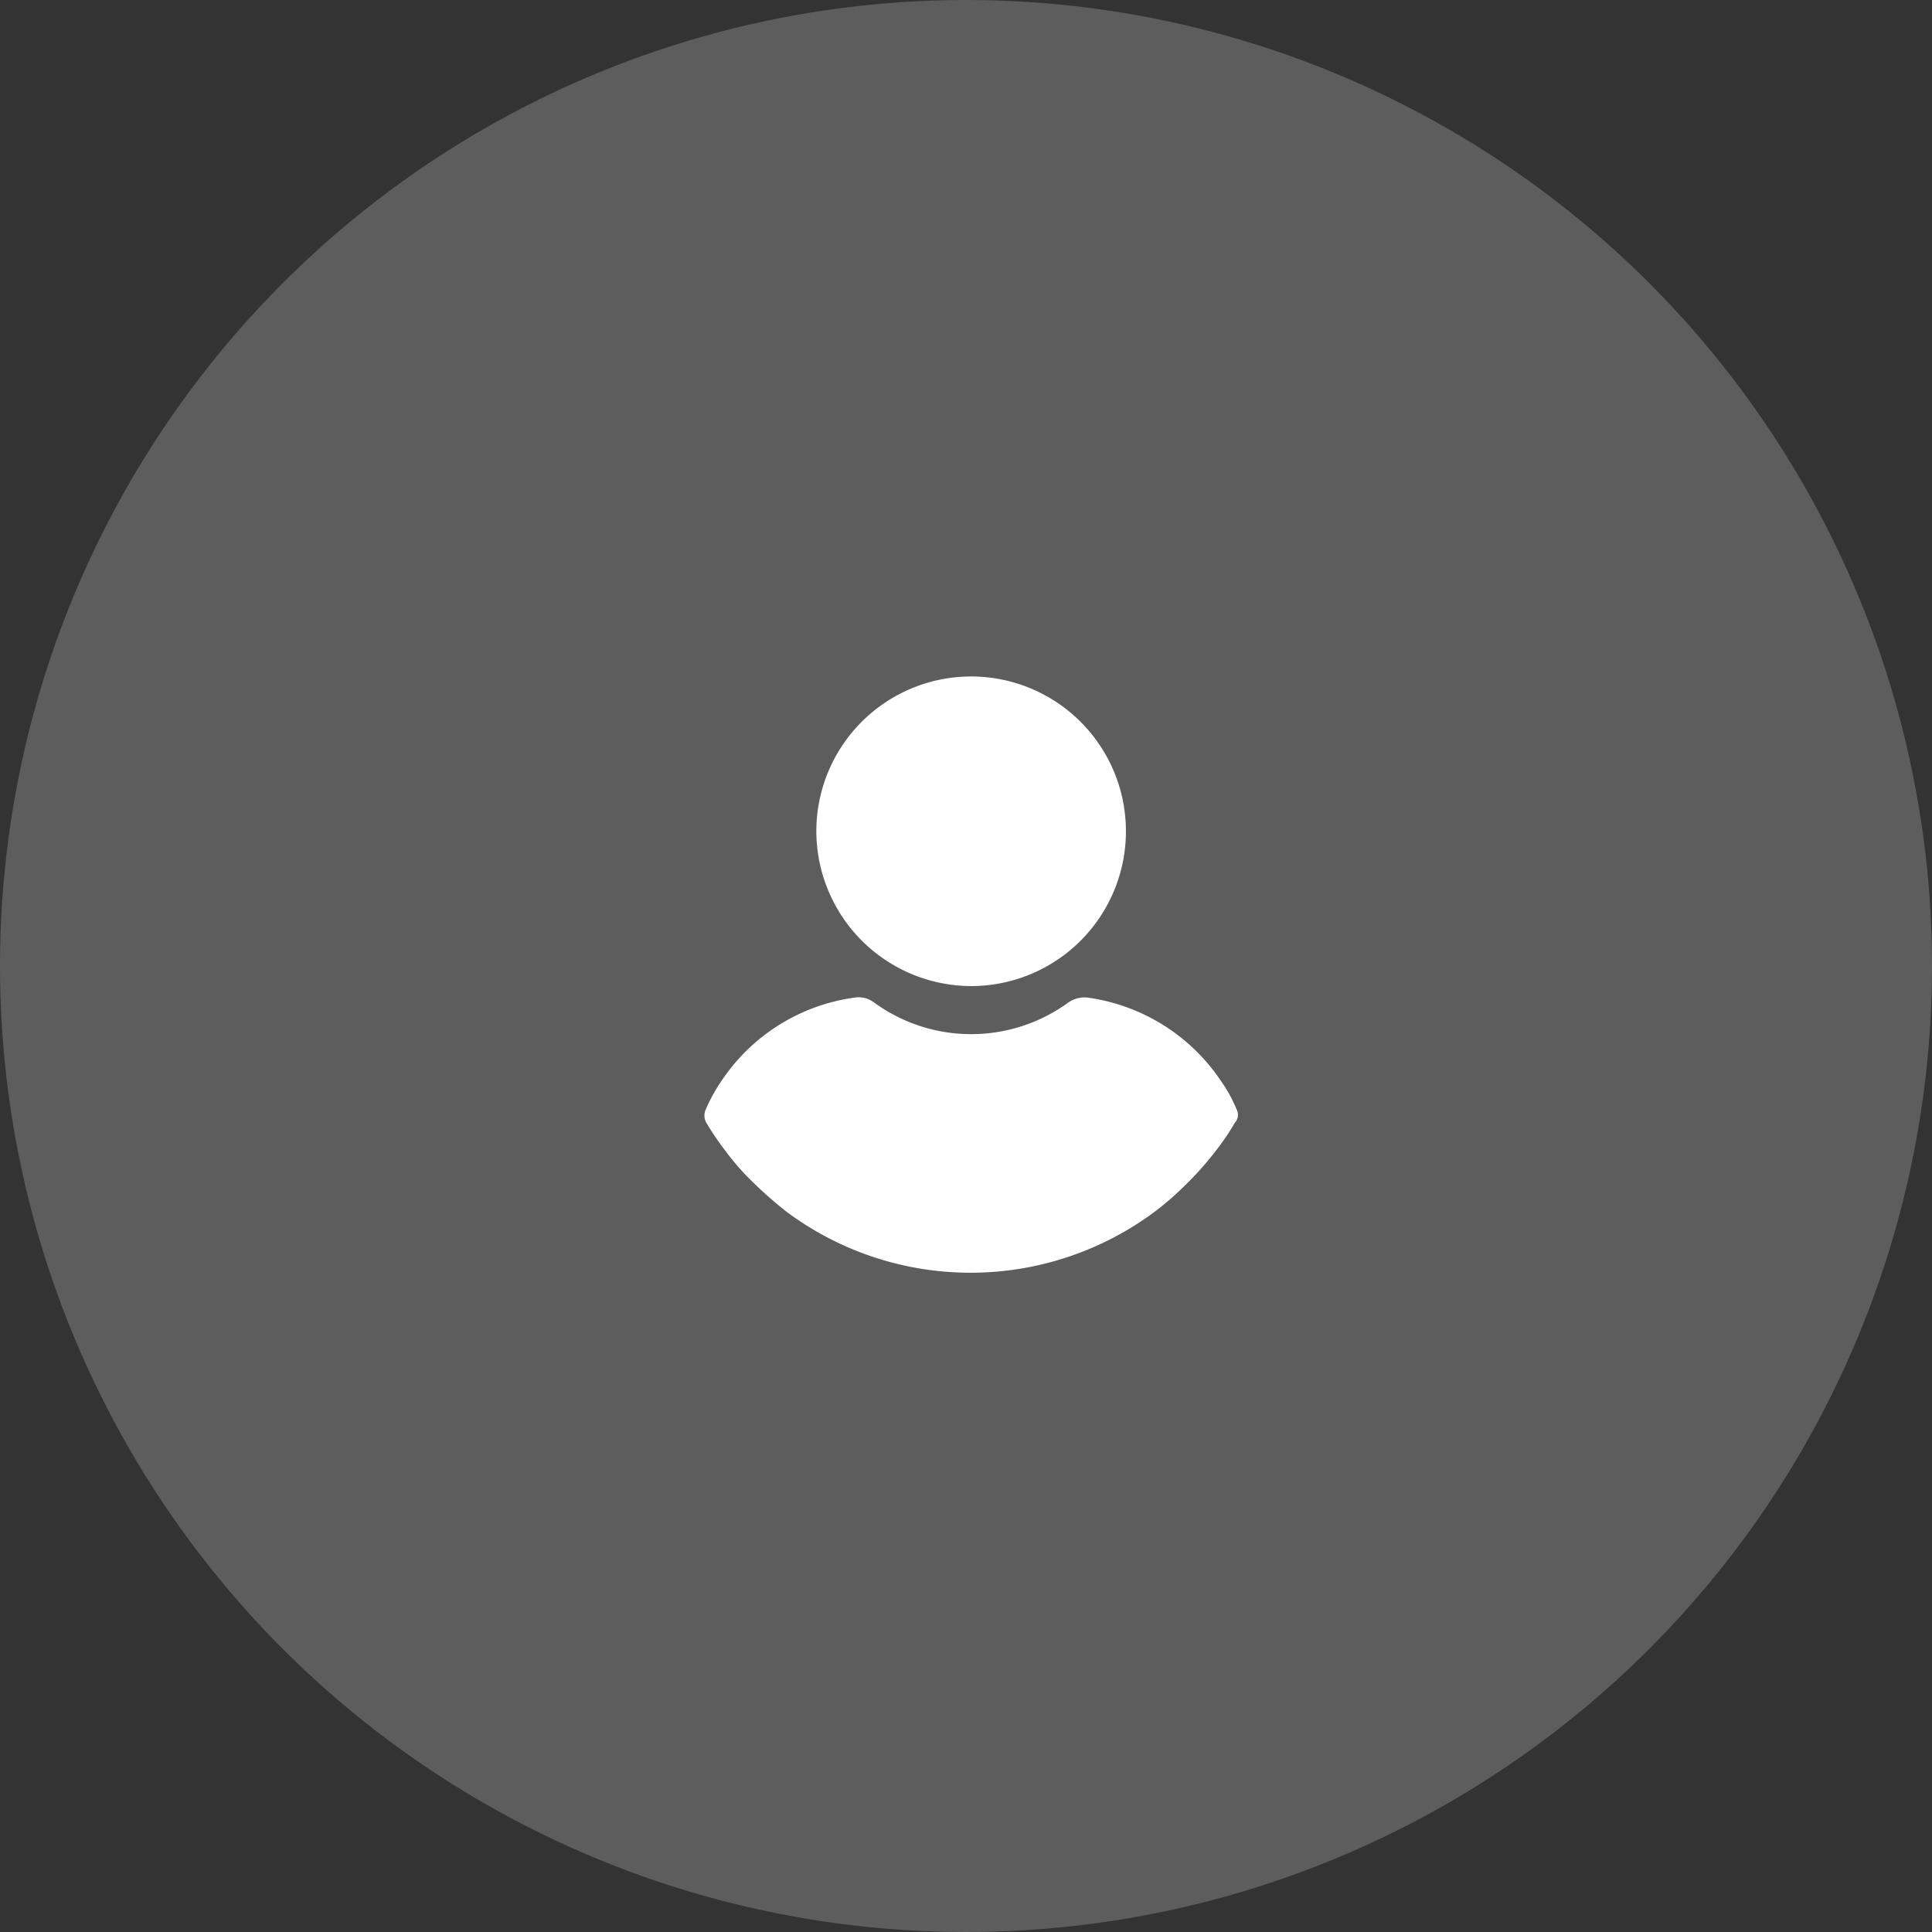 <?xml version="1.0" encoding="UTF-8"?> <svg xmlns="http://www.w3.org/2000/svg" width="90" height="90" viewBox="0 0 90 90"><rect x="0" y="0" width="90" height="90" fill="#333333" stroke="none"/><g transform="translate(-1033 -3369)"><circle cx="45" cy="45" r="45" transform="translate(1033 3369)" fill="#fff" opacity="0.21"></circle><g transform="translate(1016.075 3374.913)"><path d="M143.57,40.022a7.211,7.211,0,1,0-7.211-7.211A7.23,7.23,0,0,0,143.57,40.022Z" transform="translate(-81.406)" fill="#fff"></path><path d="M74.539,278.687a6.717,6.717,0,0,0-.724-1.323,8.963,8.963,0,0,0-6.2-3.9,1.328,1.328,0,0,0-.913.22,7.686,7.686,0,0,1-9.069,0,1.182,1.182,0,0,0-.913-.22,8.9,8.9,0,0,0-6.2,3.9,7.749,7.749,0,0,0-.724,1.323.669.669,0,0,0,.031.6,12.555,12.555,0,0,0,.85,1.26,11.97,11.97,0,0,0,1.449,1.638,18.878,18.878,0,0,0,1.448,1.26,14.36,14.36,0,0,0,17.13,0,13.853,13.853,0,0,0,1.448-1.26,14.526,14.526,0,0,0,1.449-1.638,11.032,11.032,0,0,0,.85-1.26A.537.537,0,0,0,74.539,278.687Z" transform="translate(0 -232.903)" fill="#fff"></path></g></g></svg> 